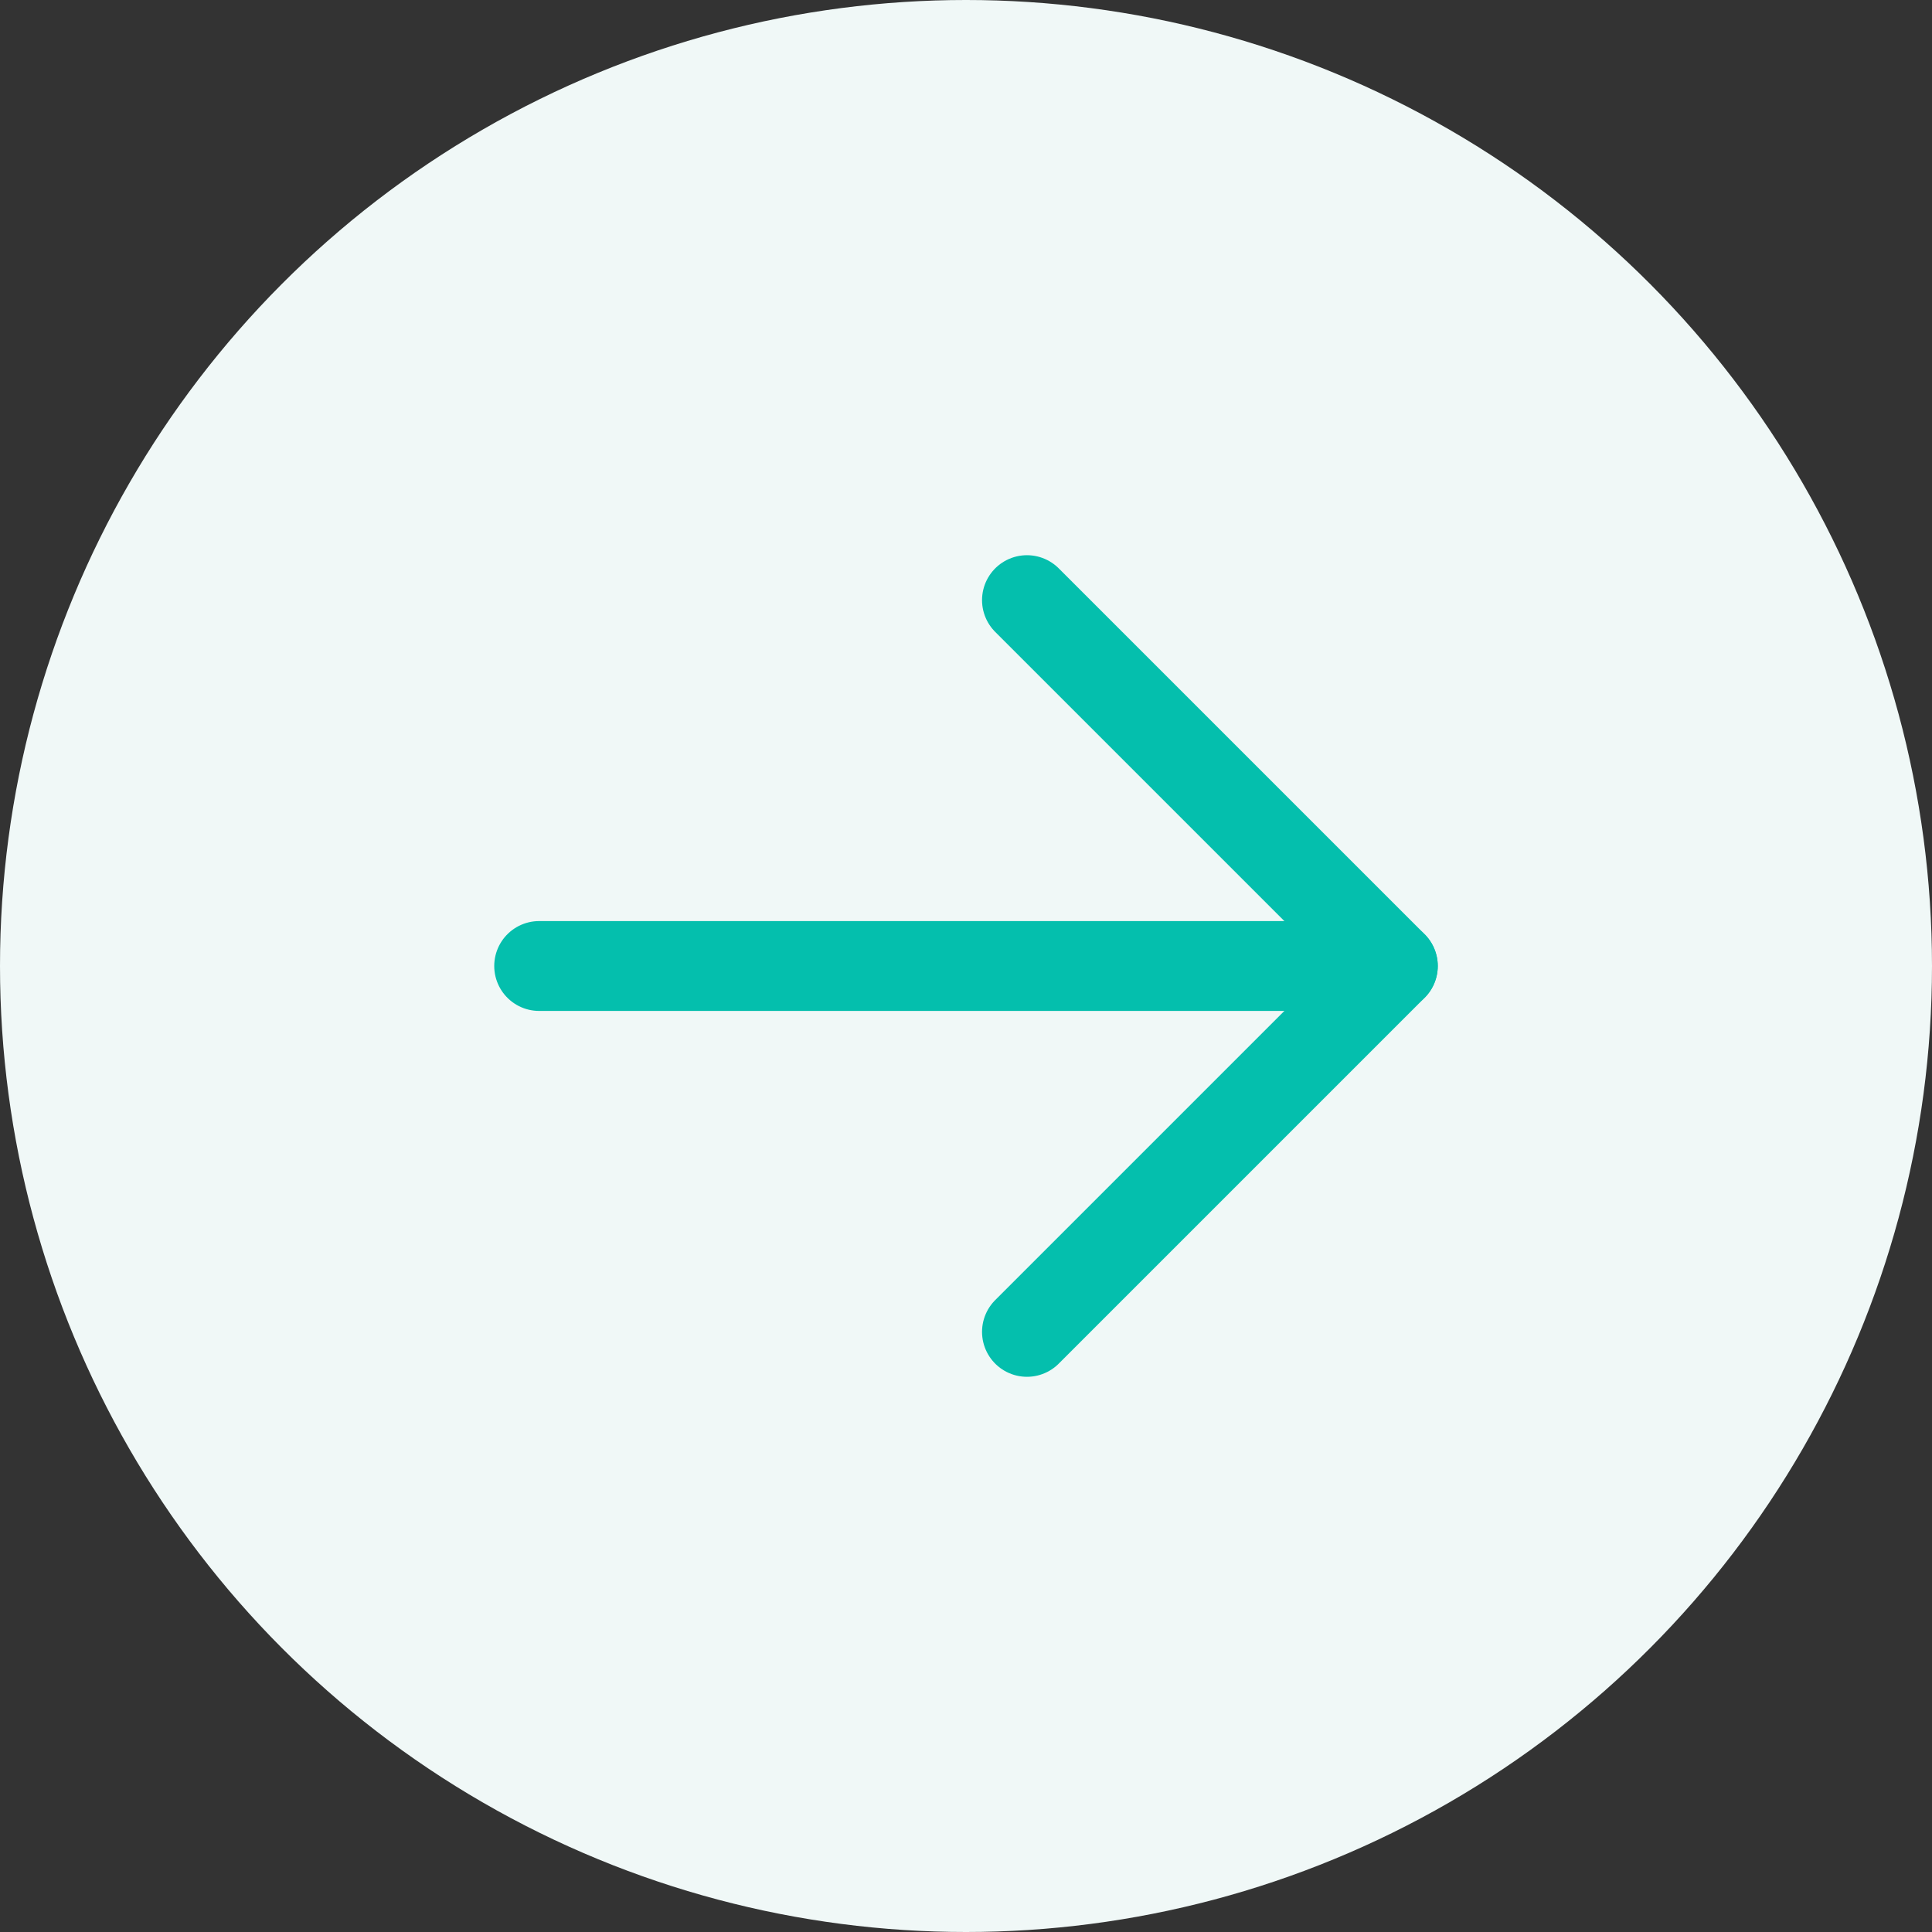<svg width="43" height="43" viewBox="0 0 43 43" fill="none" xmlns="http://www.w3.org/2000/svg">
<rect x="0" y="0" width="43" height="43" fill="#333333" stroke="none"/>
<circle cx="21.5" cy="21.5" r="21.5" transform="rotate(180 21.5 21.5)" fill="#F0F8F7"/>
<path d="M22.857 29.643L31 21.5L22.857 13.357" stroke="#04BFAD" stroke-width="2" stroke-linecap="round" stroke-linejoin="round"/>
<path d="M31 21.5L12 21.5" stroke="#04BFAD" stroke-width="2" stroke-linecap="round" stroke-linejoin="round"/>
</svg>
